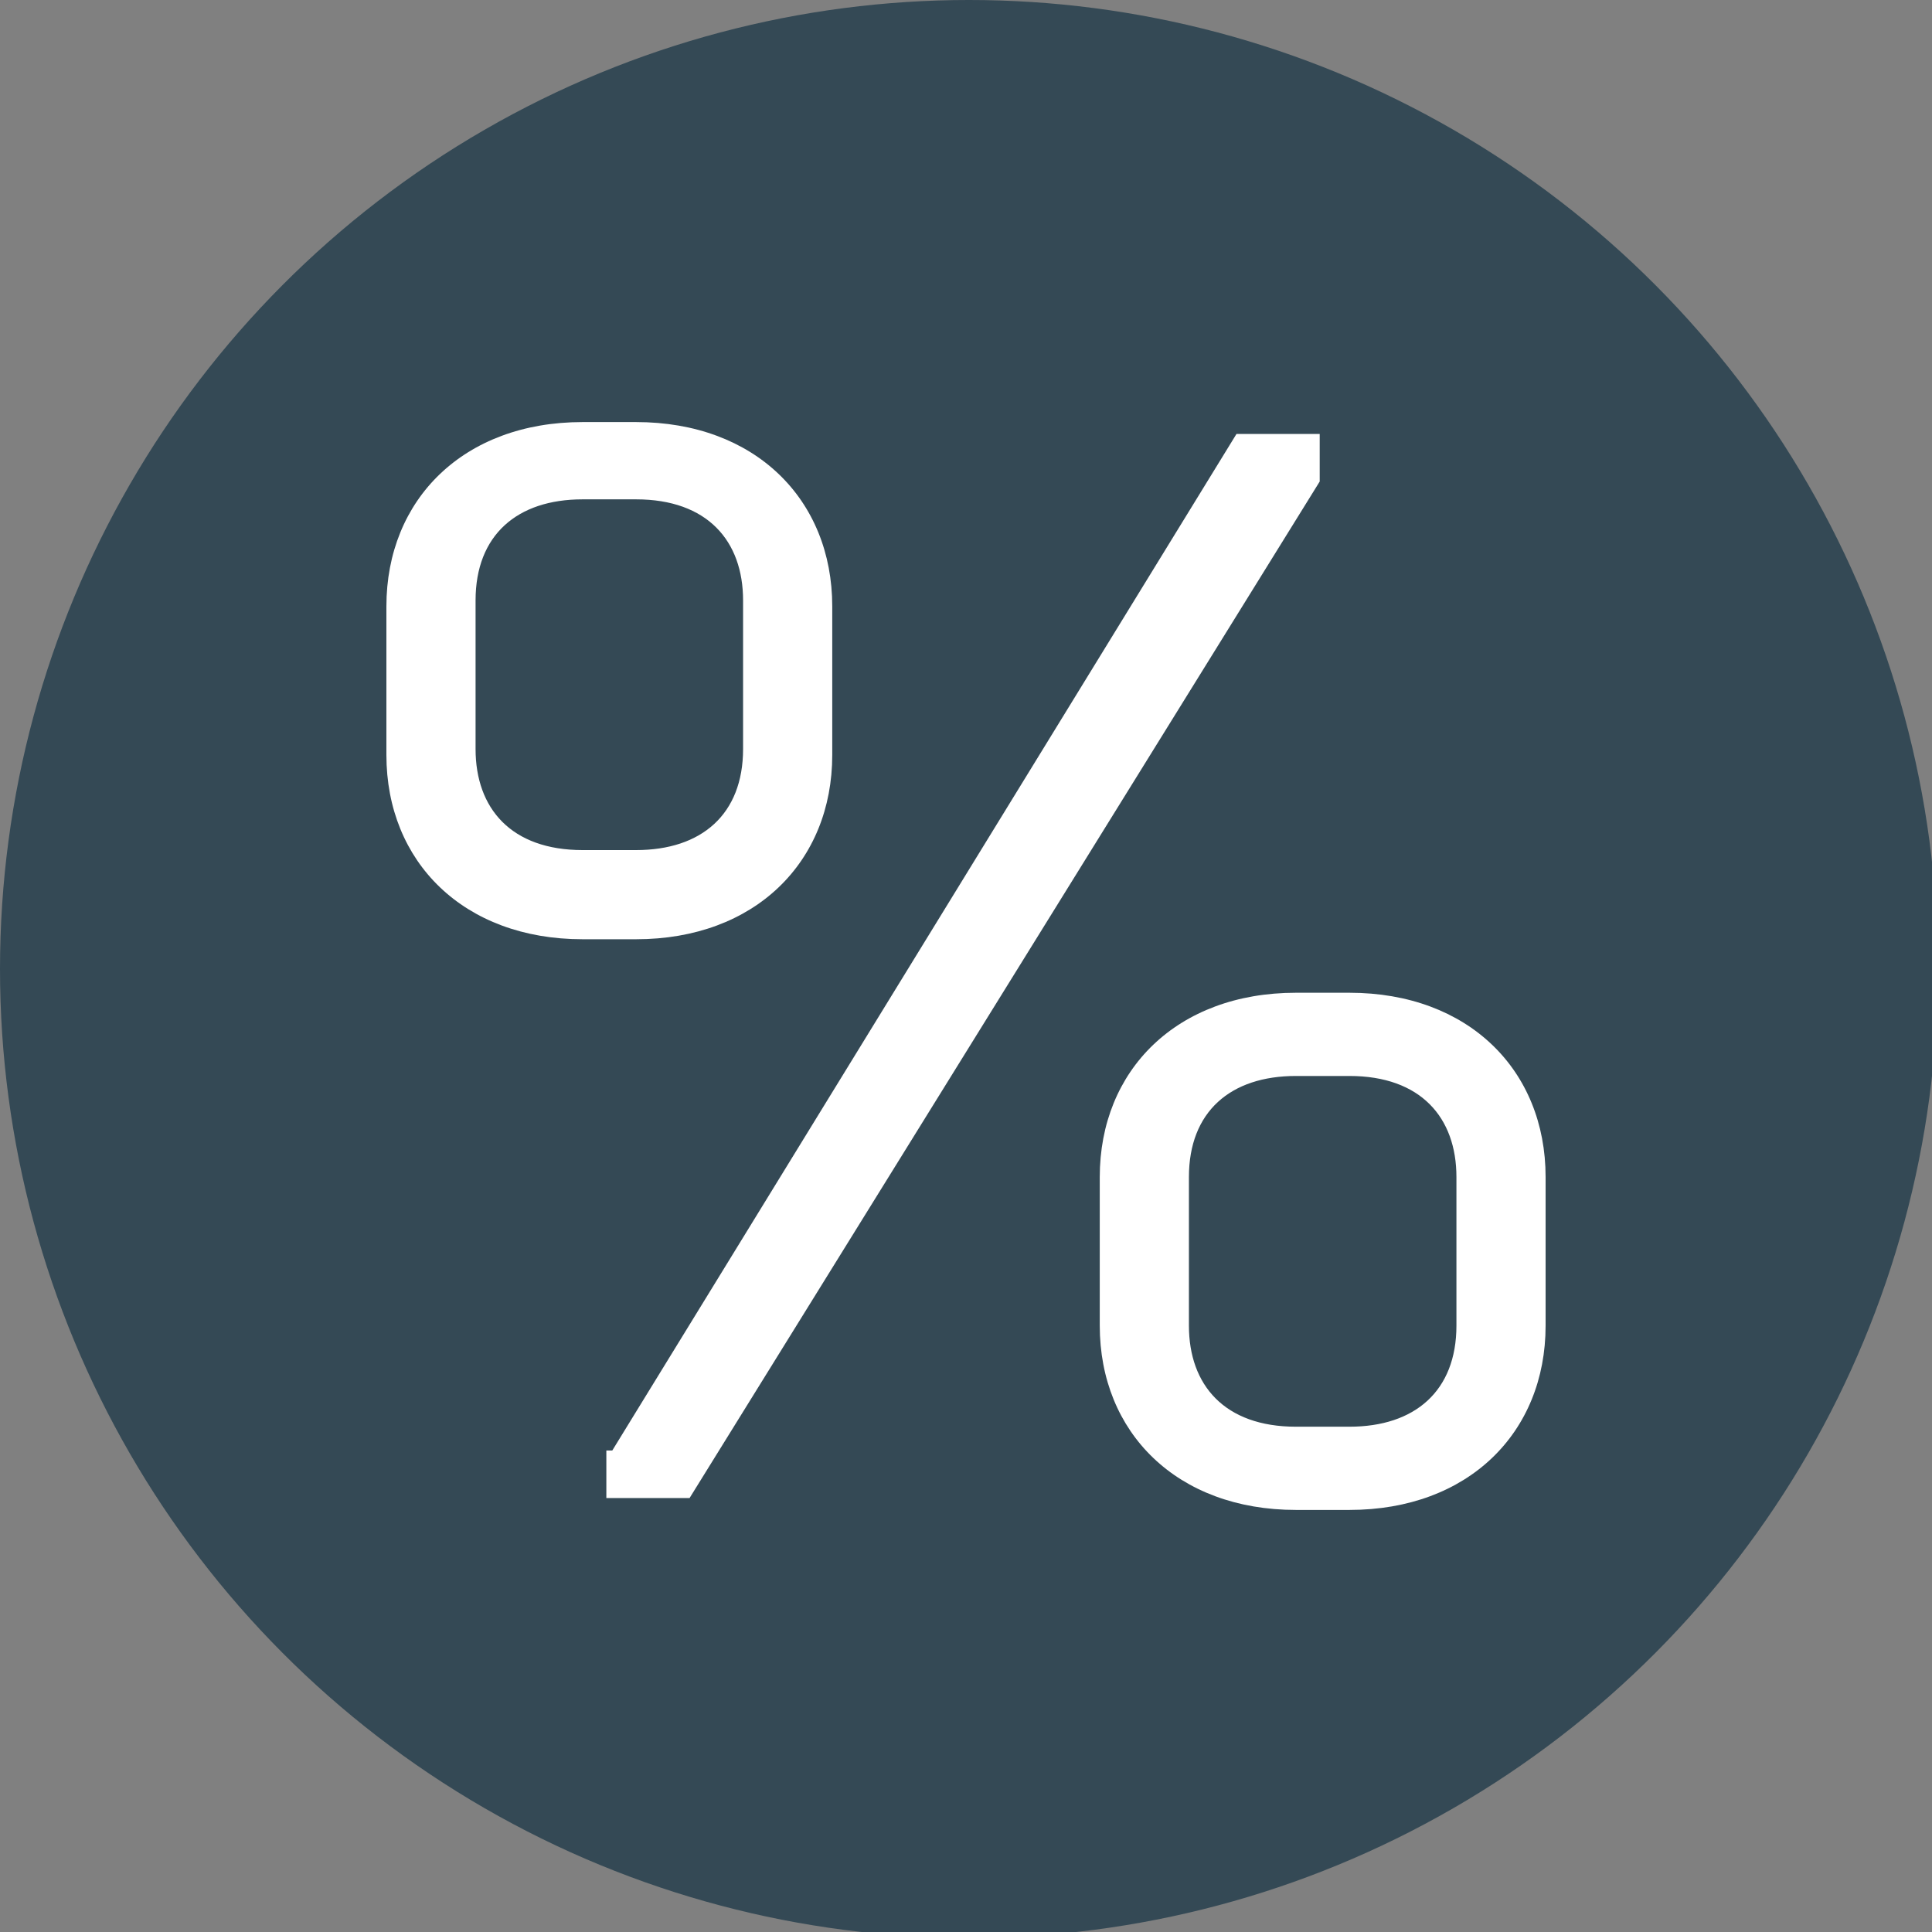 <?xml version="1.0" encoding="UTF-8"?>
<svg id="Ebene_1" xmlns="http://www.w3.org/2000/svg" version="1.1" viewBox="0 0 32.5 32.5">
  <rect x="0" y="0" width="32.5" height="32.5" fill="#808080" stroke="none"/>
  <!-- Generator: Adobe Illustrator 29.4.0, SVG Export Plug-In . SVG Version: 2.1.0 Build 152)  -->
  <defs>
    <style>
      .st0 {
        fill: #344955;
      }

      .st1 {
        fill: #fff;
      }
    </style>
  </defs>
  <circle class="st0" cx="16.3" cy="16.3" r="16.3"/>
  <path class="st1" d="M6.5,12.7v-2.5c0-1.8,1.3-3.1,3.3-3.1h.9c2,0,3.3,1.3,3.3,3.1v2.5c0,1.8-1.3,3.1-3.3,3.1h-.9c-2,0-3.3-1.3-3.3-3.1ZM10.7,14.3c1.1,0,1.8-.6,1.8-1.7v-2.5c0-1-.6-1.7-1.8-1.7h-.9c-1.1,0-1.8.6-1.8,1.7v2.5c0,1,.6,1.7,1.8,1.7h.9ZM10.3,24.4L20.8,7.3h1.4v.8l-10.6,17.1h-1.4v-.8ZM18.5,22.3v-2.5c0-1.8,1.3-3.1,3.3-3.1h.9c2,0,3.3,1.3,3.3,3.1v2.5c0,1.8-1.3,3.1-3.3,3.1h-.9c-2,0-3.3-1.3-3.3-3.1ZM22.7,24c1.1,0,1.8-.6,1.8-1.7v-2.5c0-1-.6-1.7-1.8-1.7h-.9c-1.1,0-1.8.6-1.8,1.7v2.5c0,1,.6,1.7,1.8,1.7h.9Z"/>
</svg>